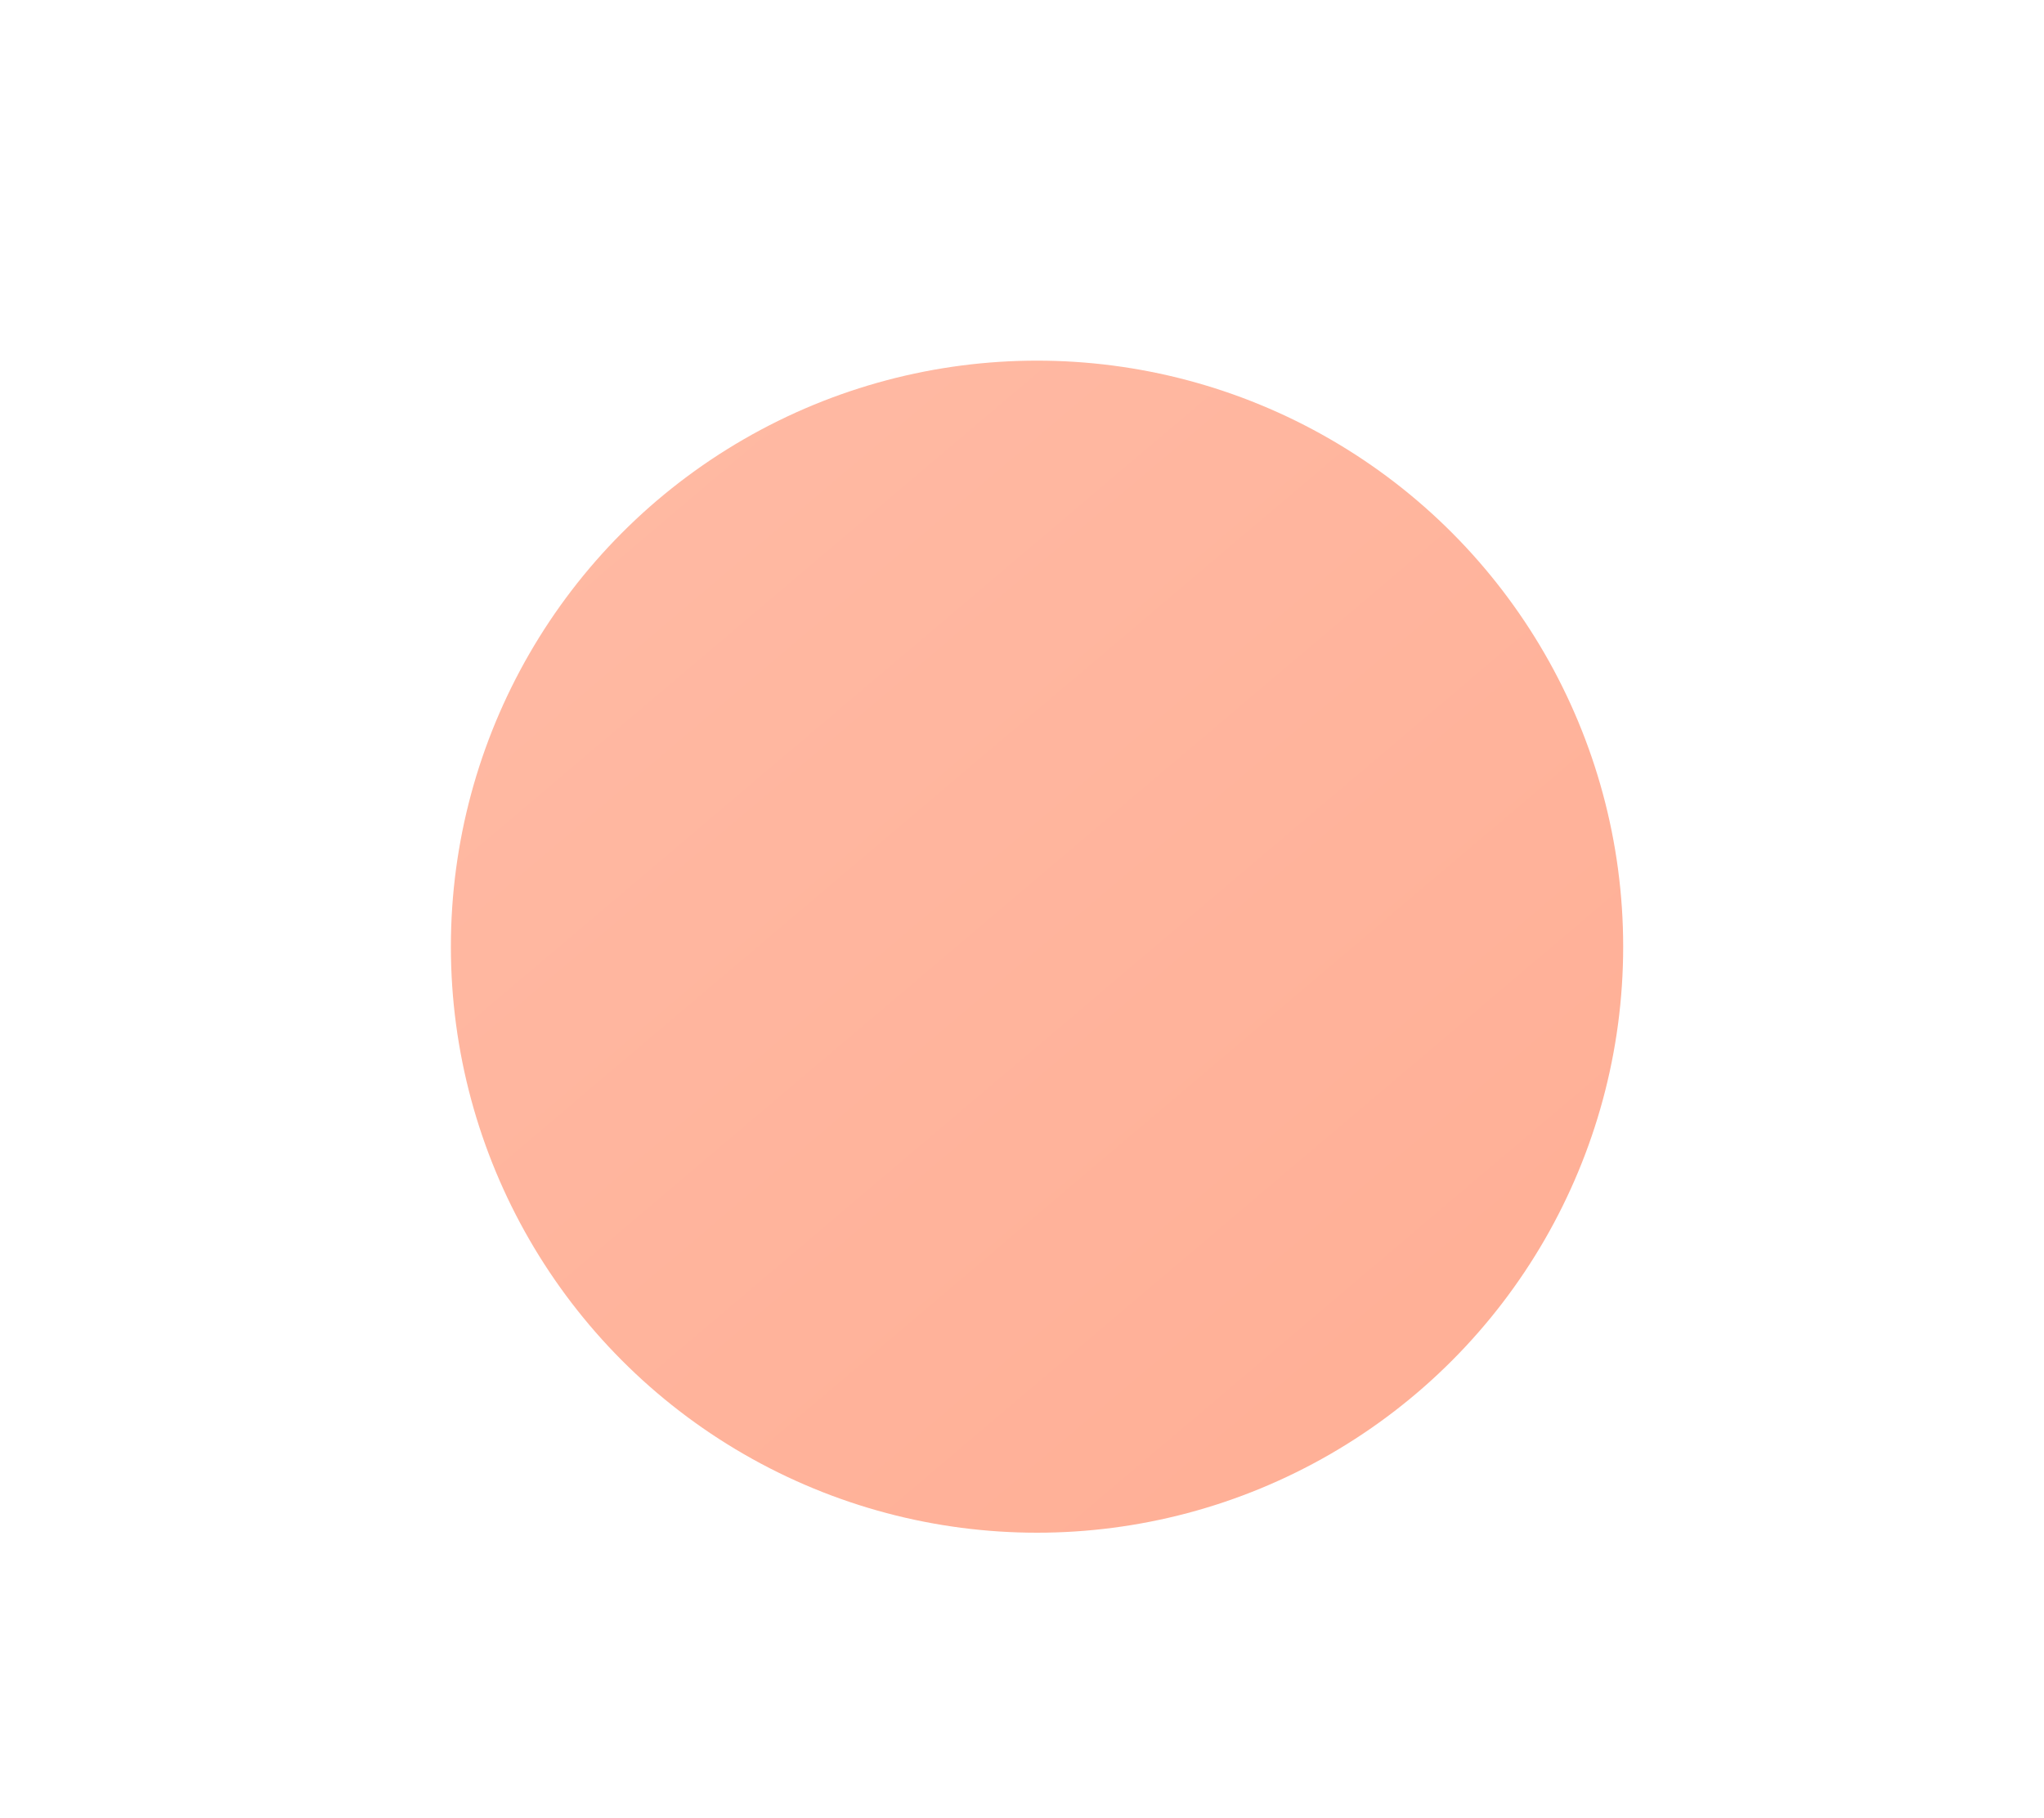 <?xml version="1.0" encoding="UTF-8"?> <svg xmlns="http://www.w3.org/2000/svg" xmlns:xlink="http://www.w3.org/1999/xlink" id="Calque_1" viewBox="0 0 68 60.5"><defs><style>.cls-1{fill:url(#Dégradé_sans_nom_58);opacity:.75;}</style><linearGradient id="Dégradé_sans_nom_58" x1="-67.48" y1="-88.79" x2="71.37" y2="74.99" gradientTransform="matrix(1, 0, 0, 1, 0, 0)" gradientUnits="userSpaceOnUse"><stop offset="0" stop-color="#ffccbc"></stop><stop offset="1" stop-color="#ff8964"></stop></linearGradient></defs><circle class="cls-1" cx="34.5" cy="31.5" r="19.5"></circle></svg> 
